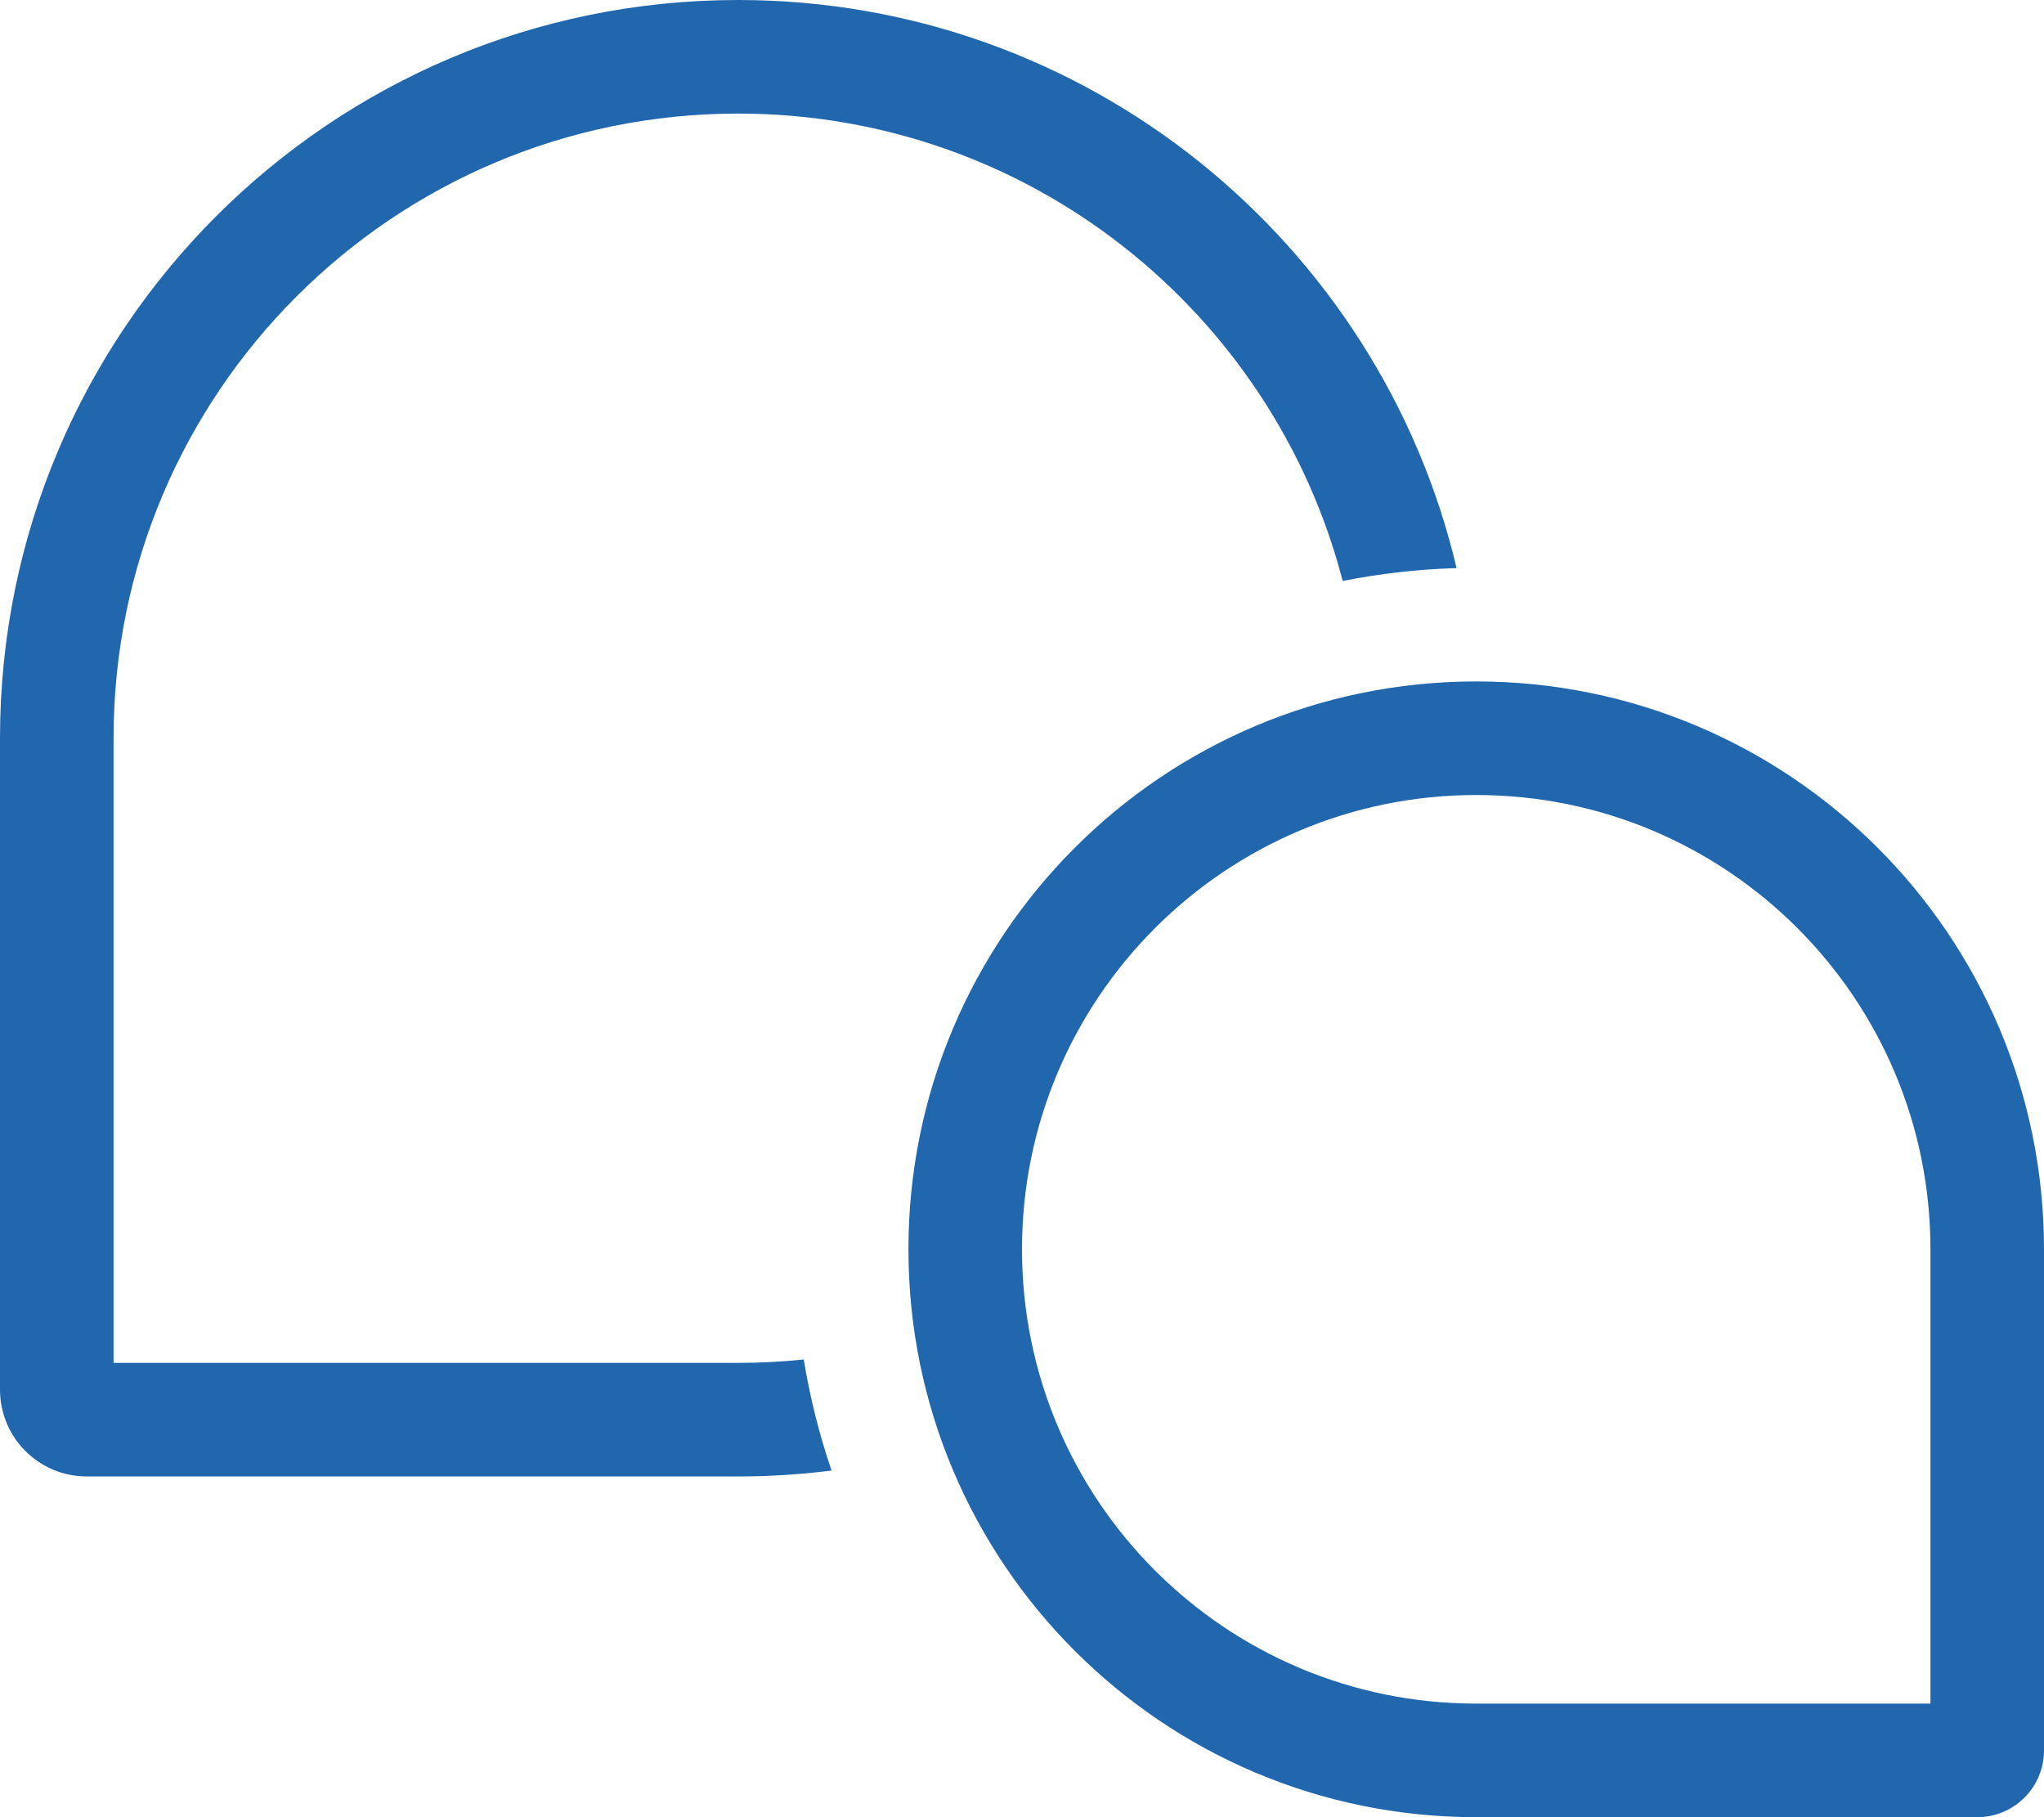 <svg width="18" height="16" viewBox="0 0 18 16" fill="none" xmlns="http://www.w3.org/2000/svg">
<path d="M1 12H6.5C6.695 12 6.888 11.99 7.078 11.97C7.133 12.306 7.215 12.633 7.323 12.948C7.054 12.982 6.779 13 6.5 13H0.765C0.342 13 0 12.658 0 12.235V6.5C0 2.91 2.91 0 6.5 0C9.574 0 12.15 2.135 12.827 5.002C12.485 5.012 12.15 5.051 11.824 5.115C11.21 2.748 9.059 1 6.5 1C3.462 1 1 3.462 1 6.5V12Z" fill="#2167AE"/>
<path fill-rule="evenodd" clip-rule="evenodd" d="M18 11C18 8.239 15.761 6 13 6C10.239 6 8 8.239 8 11C8 13.761 10.239 16 13 16H17.412C17.737 16 18 15.737 18 15.412V11ZM13 15H17V11C17 8.791 15.209 7 13 7C10.791 7 9 8.791 9 11C9 13.209 10.791 15 13 15Z" fill="#2167AE"/>
</svg>

